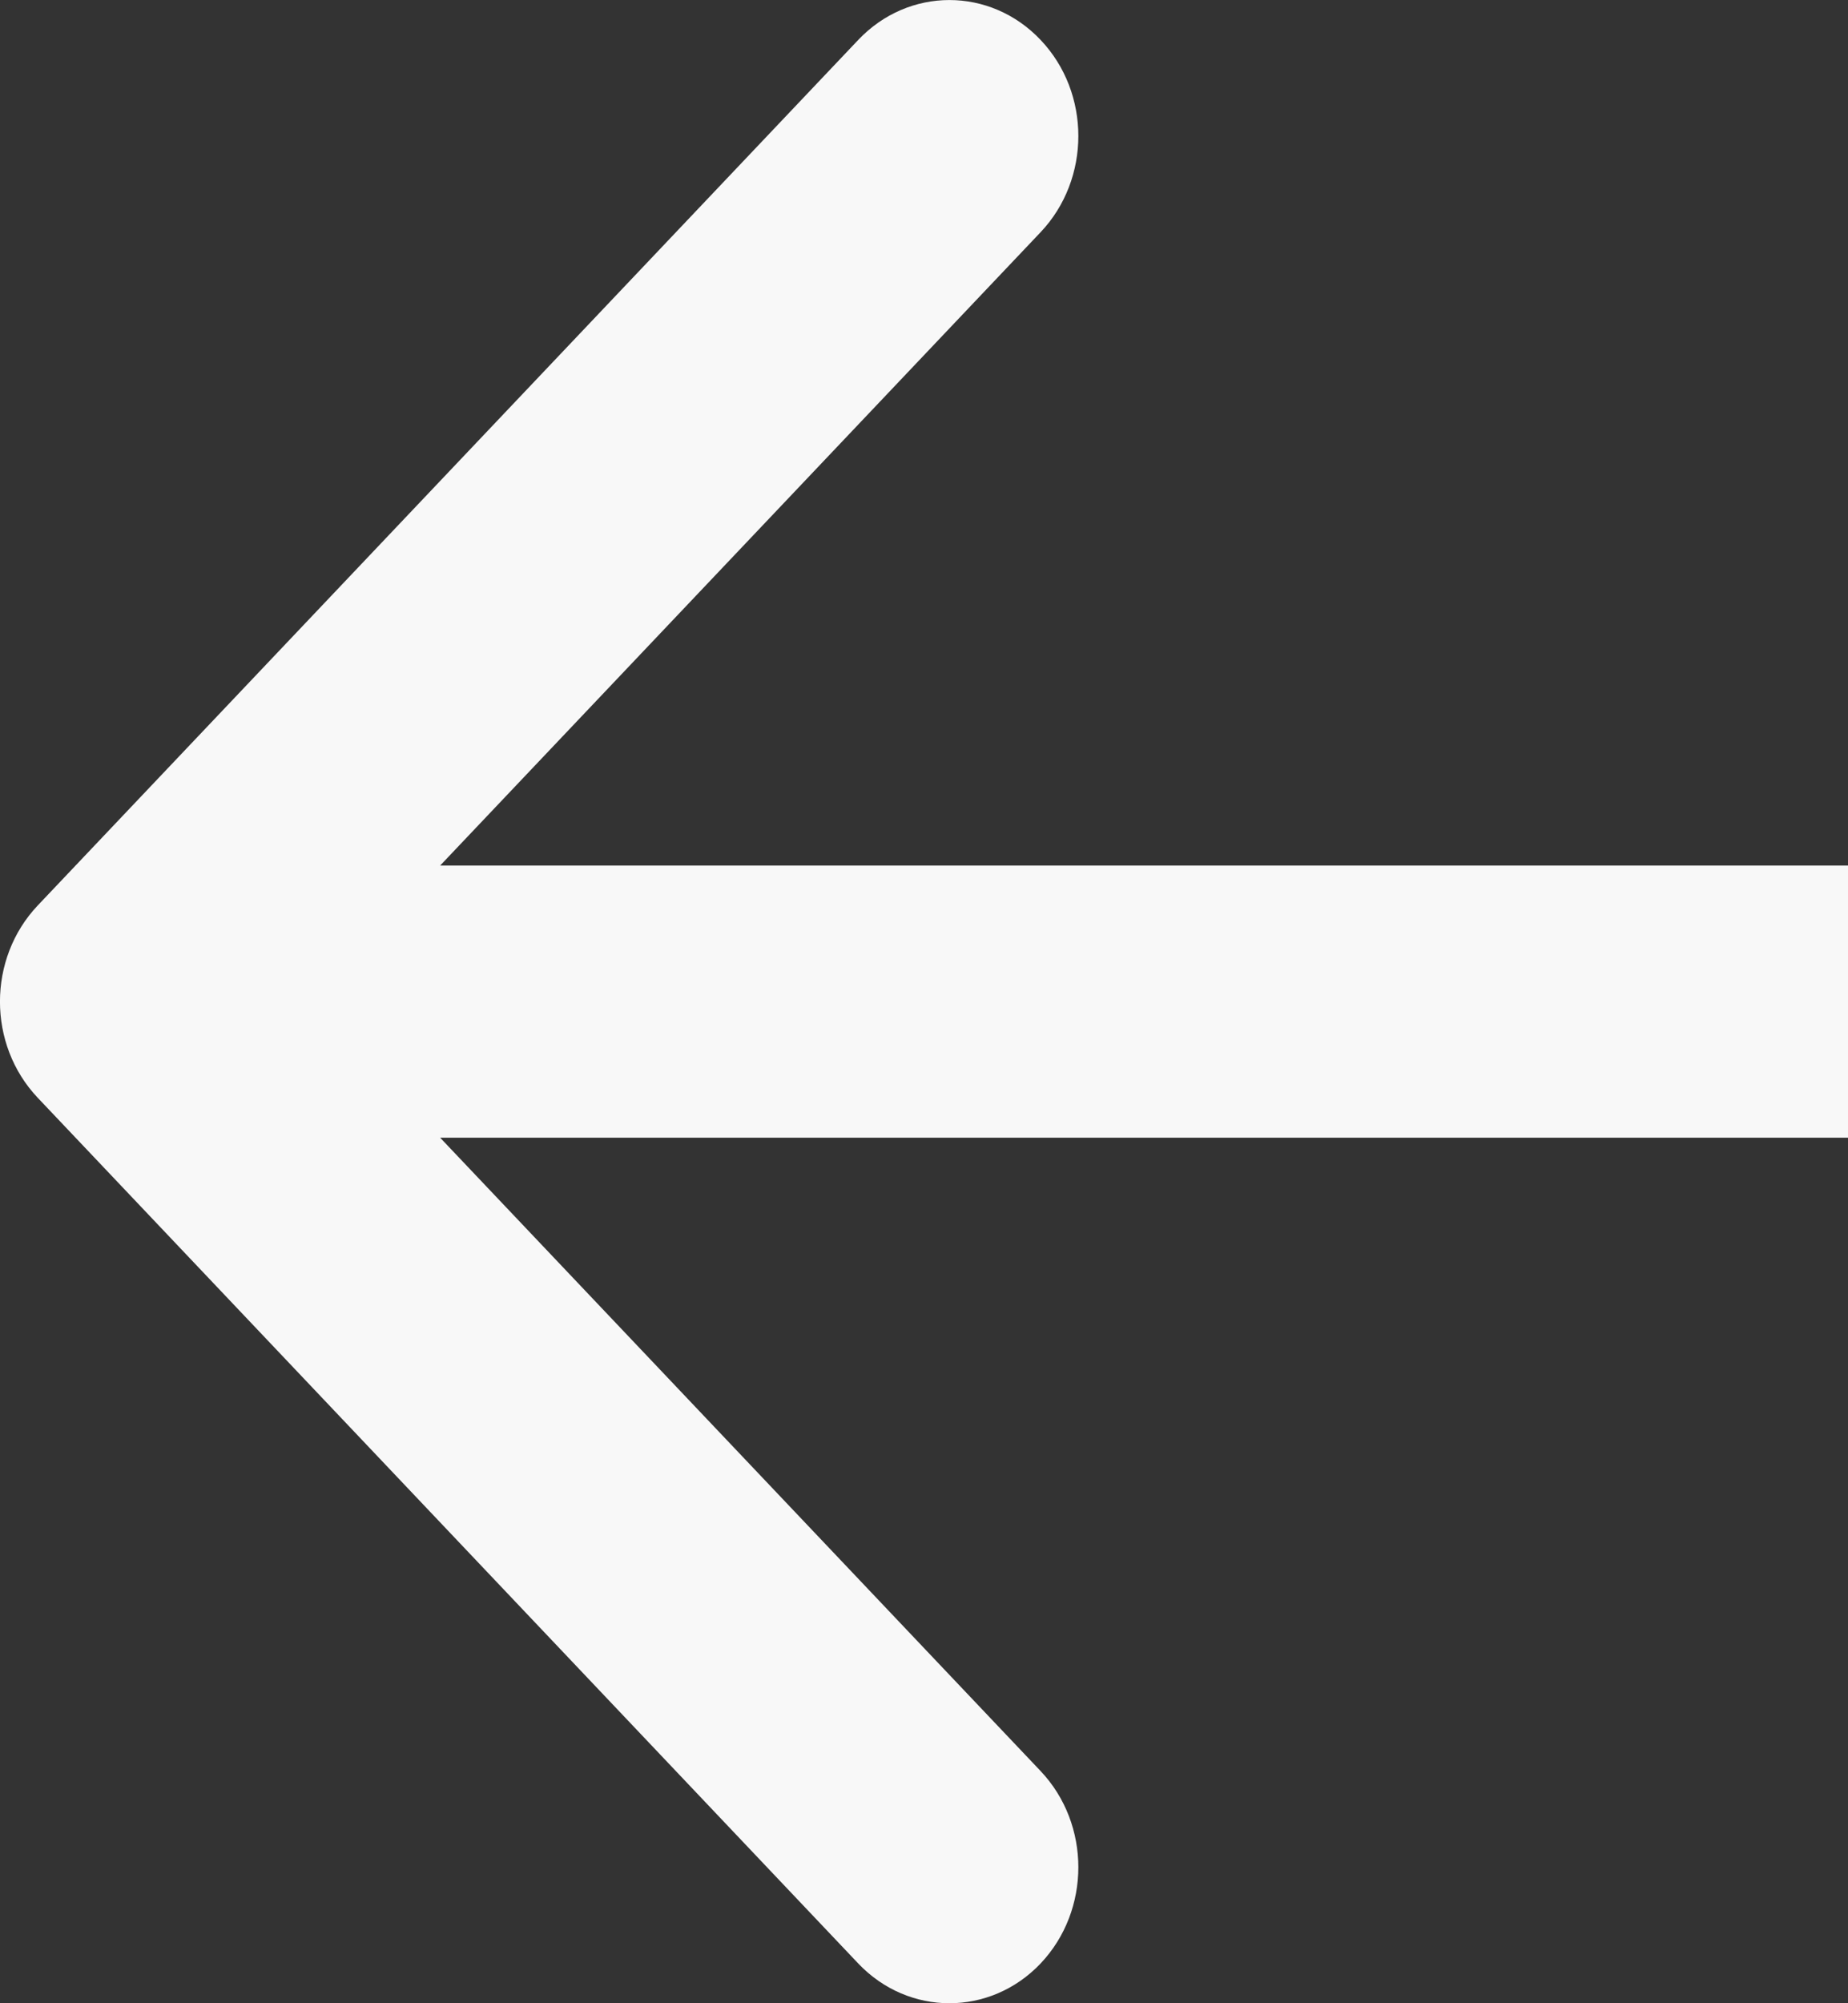 <?xml version="1.0" encoding="UTF-8"?> <svg xmlns="http://www.w3.org/2000/svg" width="12" height="13" viewBox="0 0 12 13" fill="none"><rect x="0" y="0" width="12" height="13" fill="#333333" stroke="none"/> <path fill-rule="evenodd" clip-rule="evenodd" d="M5.573 12.742L0.245 7.124C-0.082 6.779 -0.082 6.221 0.245 5.876L5.573 0.259C5.9 -0.086 6.43 -0.086 6.757 0.259C7.084 0.603 7.084 1.162 6.757 1.507L2.858 5.617L12 5.617L12 7.383L2.858 7.383L6.757 11.493C7.084 11.838 7.084 12.397 6.757 12.742C6.43 13.086 5.9 13.086 5.573 12.742Z" fill="#F8F8F8"></path> </svg> 